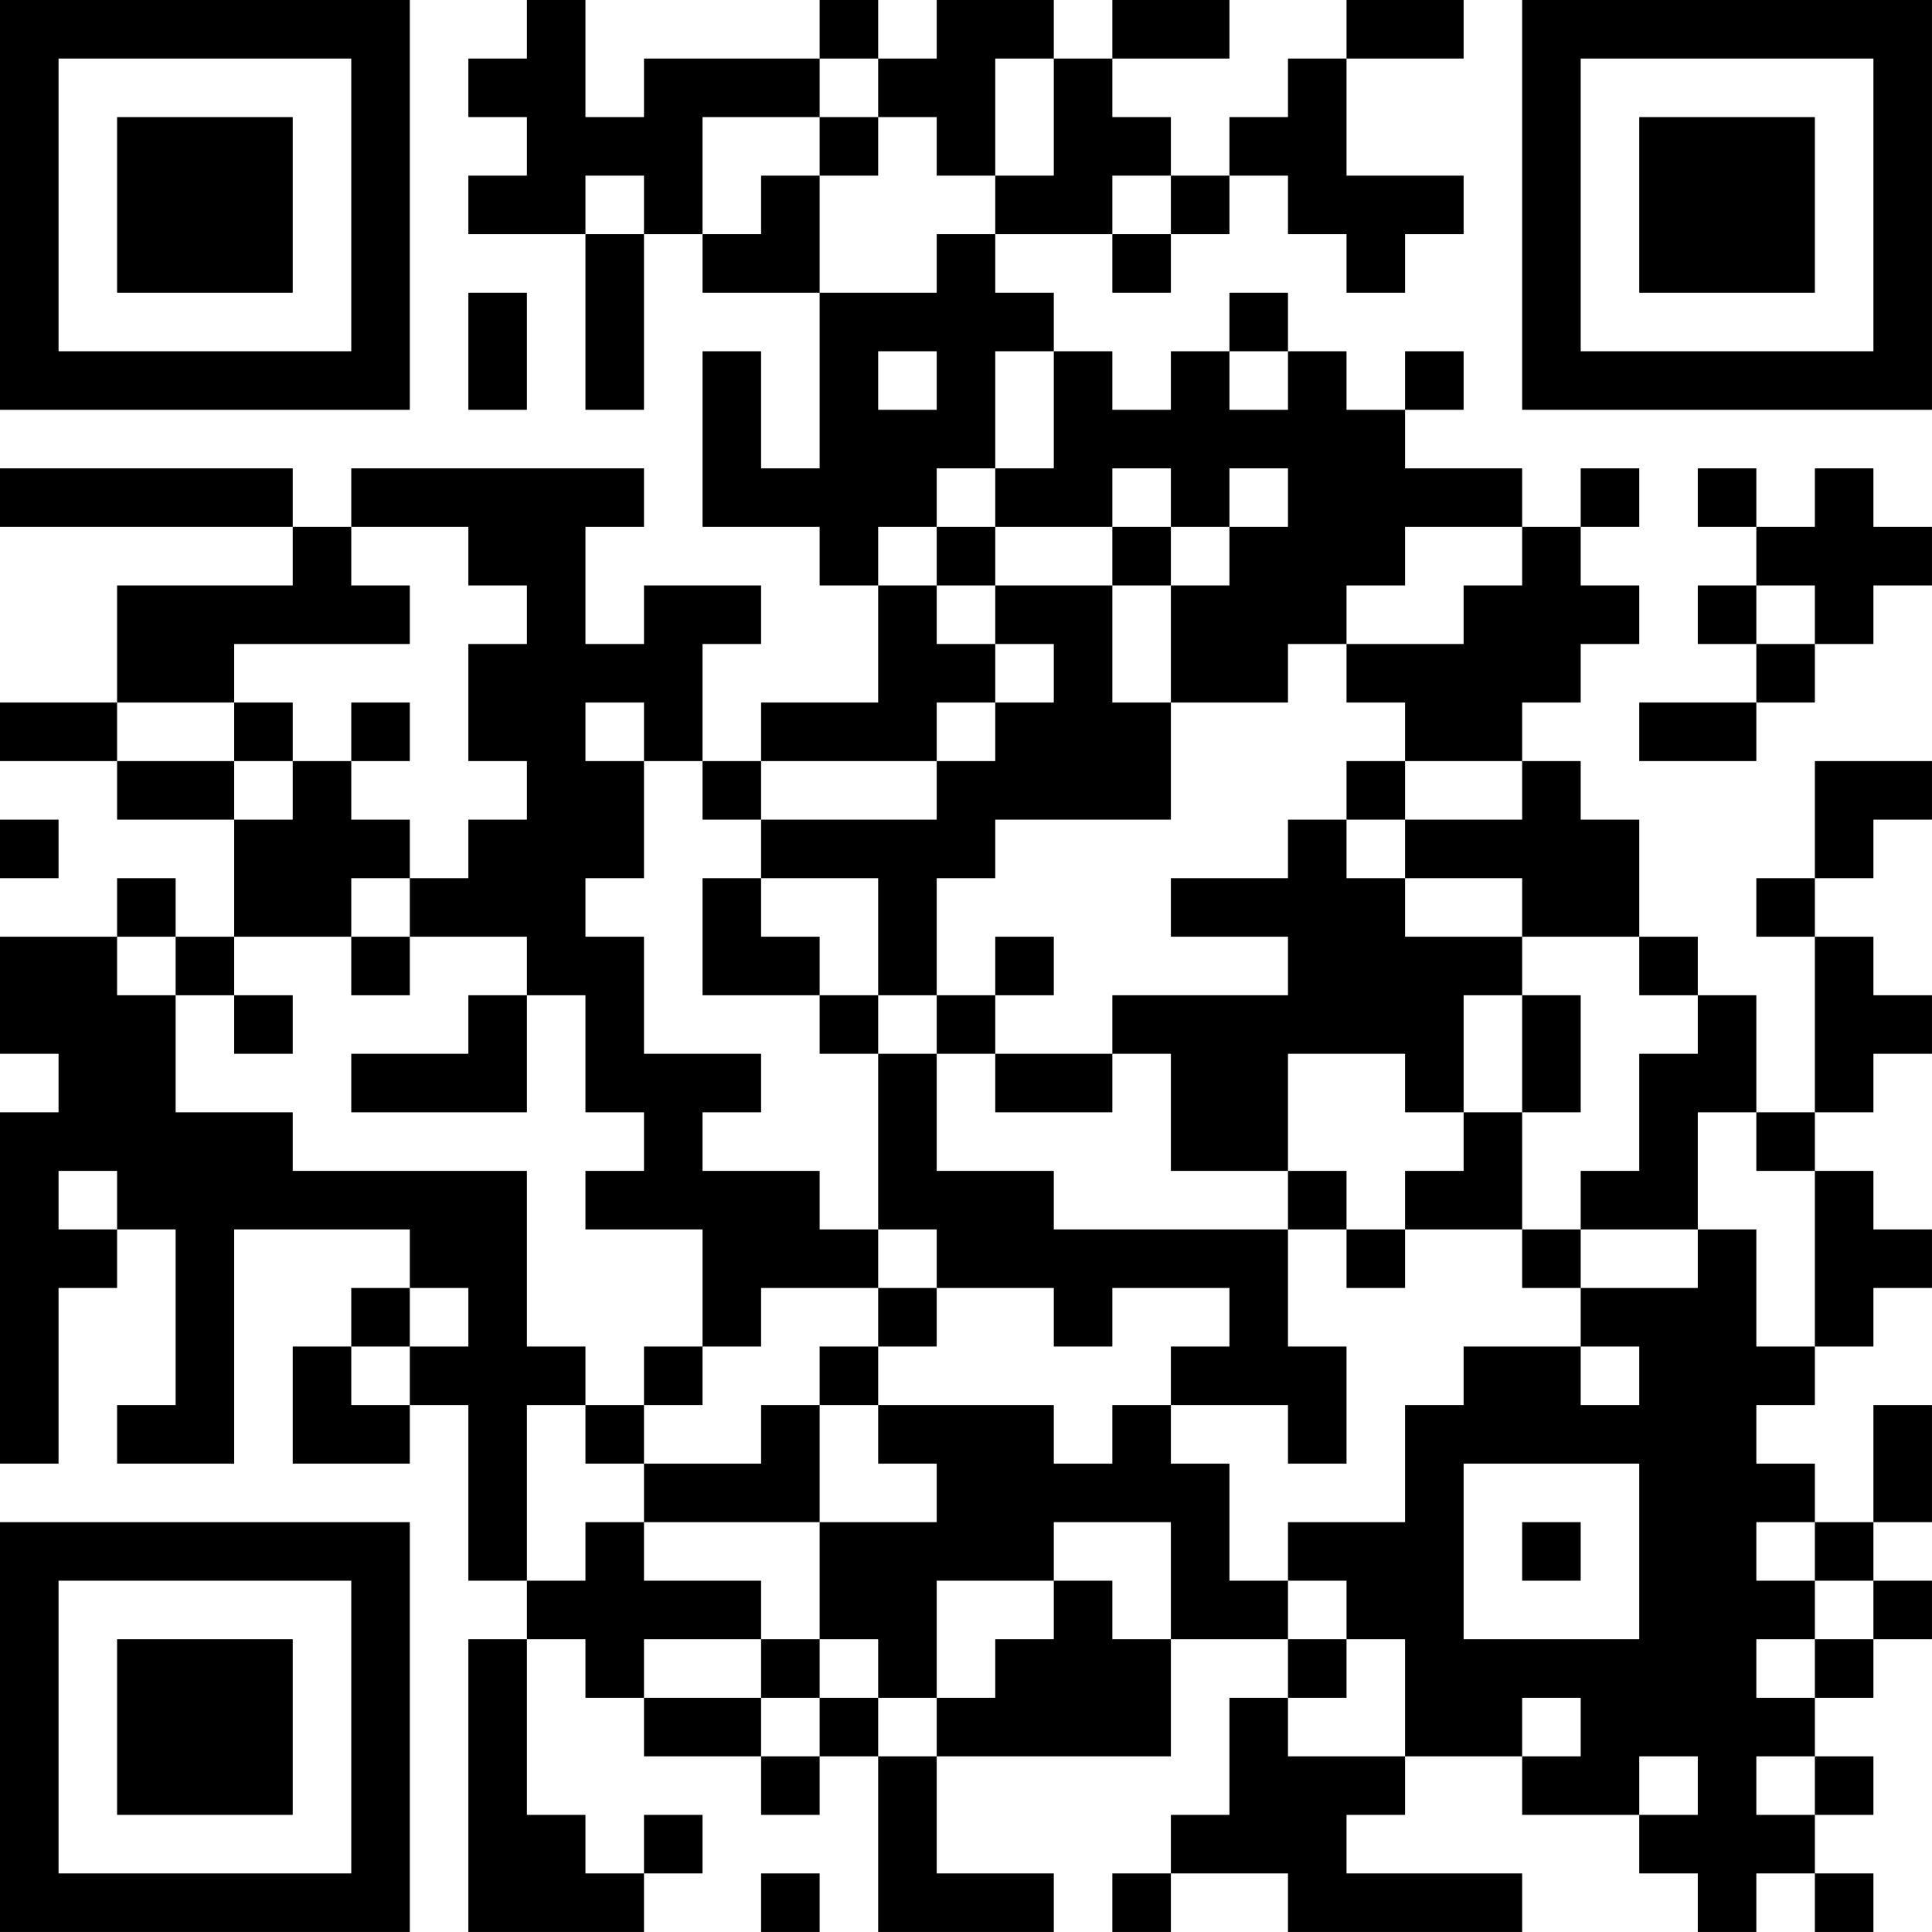 <?xml version="1.0" encoding="UTF-8"?>
<svg xmlns="http://www.w3.org/2000/svg" version="1.1" width="400" height="400" viewBox="0 0 400 400"><rect x="0" y="0" width="400" height="400" fill="#ffffff"/><g transform="scale(12.121)"><g transform="translate(0,0)"><path fill-rule="evenodd" d="M9 0L9 1L8 1L8 2L9 2L9 3L8 3L8 4L10 4L10 7L11 7L11 4L12 4L12 5L14 5L14 8L13 8L13 6L12 6L12 9L14 9L14 10L15 10L15 12L13 12L13 13L12 13L12 11L13 11L13 10L11 10L11 11L10 11L10 9L11 9L11 8L6 8L6 9L5 9L5 8L0 8L0 9L5 9L5 10L2 10L2 12L0 12L0 13L2 13L2 14L4 14L4 16L3 16L3 15L2 15L2 16L0 16L0 18L1 18L1 19L0 19L0 25L1 25L1 22L2 22L2 21L3 21L3 24L2 24L2 25L4 25L4 21L7 21L7 22L6 22L6 23L5 23L5 25L7 25L7 24L8 24L8 27L9 27L9 28L8 28L8 33L11 33L11 32L12 32L12 31L11 31L11 32L10 32L10 31L9 31L9 28L10 28L10 29L11 29L11 30L13 30L13 31L14 31L14 30L15 30L15 33L18 33L18 32L16 32L16 30L20 30L20 28L22 28L22 29L21 29L21 31L20 31L20 32L19 32L19 33L20 33L20 32L22 32L22 33L26 33L26 32L23 32L23 31L24 31L24 30L26 30L26 31L28 31L28 32L29 32L29 33L30 33L30 32L31 32L31 33L32 33L32 32L31 32L31 31L32 31L32 30L31 30L31 29L32 29L32 28L33 28L33 27L32 27L32 26L33 26L33 24L32 24L32 26L31 26L31 25L30 25L30 24L31 24L31 23L32 23L32 22L33 22L33 21L32 21L32 20L31 20L31 19L32 19L32 18L33 18L33 17L32 17L32 16L31 16L31 15L32 15L32 14L33 14L33 13L31 13L31 15L30 15L30 16L31 16L31 19L30 19L30 17L29 17L29 16L28 16L28 14L27 14L27 13L26 13L26 12L27 12L27 11L28 11L28 10L27 10L27 9L28 9L28 8L27 8L27 9L26 9L26 8L24 8L24 7L25 7L25 6L24 6L24 7L23 7L23 6L22 6L22 5L21 5L21 6L20 6L20 7L19 7L19 6L18 6L18 5L17 5L17 4L19 4L19 5L20 5L20 4L21 4L21 3L22 3L22 4L23 4L23 5L24 5L24 4L25 4L25 3L23 3L23 1L25 1L25 0L23 0L23 1L22 1L22 2L21 2L21 3L20 3L20 2L19 2L19 1L21 1L21 0L19 0L19 1L18 1L18 0L16 0L16 1L15 1L15 0L14 0L14 1L11 1L11 2L10 2L10 0ZM14 1L14 2L12 2L12 4L13 4L13 3L14 3L14 5L16 5L16 4L17 4L17 3L18 3L18 1L17 1L17 3L16 3L16 2L15 2L15 1ZM14 2L14 3L15 3L15 2ZM10 3L10 4L11 4L11 3ZM19 3L19 4L20 4L20 3ZM8 5L8 7L9 7L9 5ZM15 6L15 7L16 7L16 6ZM17 6L17 8L16 8L16 9L15 9L15 10L16 10L16 11L17 11L17 12L16 12L16 13L13 13L13 14L12 14L12 13L11 13L11 12L10 12L10 13L11 13L11 15L10 15L10 16L11 16L11 18L13 18L13 19L12 19L12 20L14 20L14 21L15 21L15 22L13 22L13 23L12 23L12 21L10 21L10 20L11 20L11 19L10 19L10 17L9 17L9 16L7 16L7 15L8 15L8 14L9 14L9 13L8 13L8 11L9 11L9 10L8 10L8 9L6 9L6 10L7 10L7 11L4 11L4 12L2 12L2 13L4 13L4 14L5 14L5 13L6 13L6 14L7 14L7 15L6 15L6 16L4 16L4 17L3 17L3 16L2 16L2 17L3 17L3 19L5 19L5 20L9 20L9 23L10 23L10 24L9 24L9 27L10 27L10 26L11 26L11 27L13 27L13 28L11 28L11 29L13 29L13 30L14 30L14 29L15 29L15 30L16 30L16 29L17 29L17 28L18 28L18 27L19 27L19 28L20 28L20 26L18 26L18 27L16 27L16 29L15 29L15 28L14 28L14 26L16 26L16 25L15 25L15 24L18 24L18 25L19 25L19 24L20 24L20 25L21 25L21 27L22 27L22 28L23 28L23 29L22 29L22 30L24 30L24 28L23 28L23 27L22 27L22 26L24 26L24 24L25 24L25 23L27 23L27 24L28 24L28 23L27 23L27 22L29 22L29 21L30 21L30 23L31 23L31 20L30 20L30 19L29 19L29 21L27 21L27 20L28 20L28 18L29 18L29 17L28 17L28 16L26 16L26 15L24 15L24 14L26 14L26 13L24 13L24 12L23 12L23 11L25 11L25 10L26 10L26 9L24 9L24 10L23 10L23 11L22 11L22 12L20 12L20 10L21 10L21 9L22 9L22 8L21 8L21 9L20 9L20 8L19 8L19 9L17 9L17 8L18 8L18 6ZM21 6L21 7L22 7L22 6ZM29 8L29 9L30 9L30 10L29 10L29 11L30 11L30 12L28 12L28 13L30 13L30 12L31 12L31 11L32 11L32 10L33 10L33 9L32 9L32 8L31 8L31 9L30 9L30 8ZM16 9L16 10L17 10L17 11L18 11L18 12L17 12L17 13L16 13L16 14L13 14L13 15L12 15L12 17L14 17L14 18L15 18L15 21L16 21L16 22L15 22L15 23L14 23L14 24L13 24L13 25L11 25L11 24L12 24L12 23L11 23L11 24L10 24L10 25L11 25L11 26L14 26L14 24L15 24L15 23L16 23L16 22L18 22L18 23L19 23L19 22L21 22L21 23L20 23L20 24L22 24L22 25L23 25L23 23L22 23L22 21L23 21L23 22L24 22L24 21L26 21L26 22L27 22L27 21L26 21L26 19L27 19L27 17L26 17L26 16L24 16L24 15L23 15L23 14L24 14L24 13L23 13L23 14L22 14L22 15L20 15L20 16L22 16L22 17L19 17L19 18L17 18L17 17L18 17L18 16L17 16L17 17L16 17L16 15L17 15L17 14L20 14L20 12L19 12L19 10L20 10L20 9L19 9L19 10L17 10L17 9ZM30 10L30 11L31 11L31 10ZM4 12L4 13L5 13L5 12ZM6 12L6 13L7 13L7 12ZM0 14L0 15L1 15L1 14ZM13 15L13 16L14 16L14 17L15 17L15 18L16 18L16 20L18 20L18 21L22 21L22 20L23 20L23 21L24 21L24 20L25 20L25 19L26 19L26 17L25 17L25 19L24 19L24 18L22 18L22 20L20 20L20 18L19 18L19 19L17 19L17 18L16 18L16 17L15 17L15 15ZM6 16L6 17L7 17L7 16ZM4 17L4 18L5 18L5 17ZM8 17L8 18L6 18L6 19L9 19L9 17ZM1 20L1 21L2 21L2 20ZM7 22L7 23L6 23L6 24L7 24L7 23L8 23L8 22ZM25 25L25 28L28 28L28 25ZM26 26L26 27L27 27L27 26ZM30 26L30 27L31 27L31 28L30 28L30 29L31 29L31 28L32 28L32 27L31 27L31 26ZM13 28L13 29L14 29L14 28ZM26 29L26 30L27 30L27 29ZM28 30L28 31L29 31L29 30ZM30 30L30 31L31 31L31 30ZM13 32L13 33L14 33L14 32ZM0 0L0 7L7 7L7 0ZM1 1L1 6L6 6L6 1ZM2 2L2 5L5 5L5 2ZM26 0L26 7L33 7L33 0ZM27 1L27 6L32 6L32 1ZM28 2L28 5L31 5L31 2ZM0 26L0 33L7 33L7 26ZM1 27L1 32L6 32L6 27ZM2 28L2 31L5 31L5 28Z" fill="#000000"/></g></g></svg>
